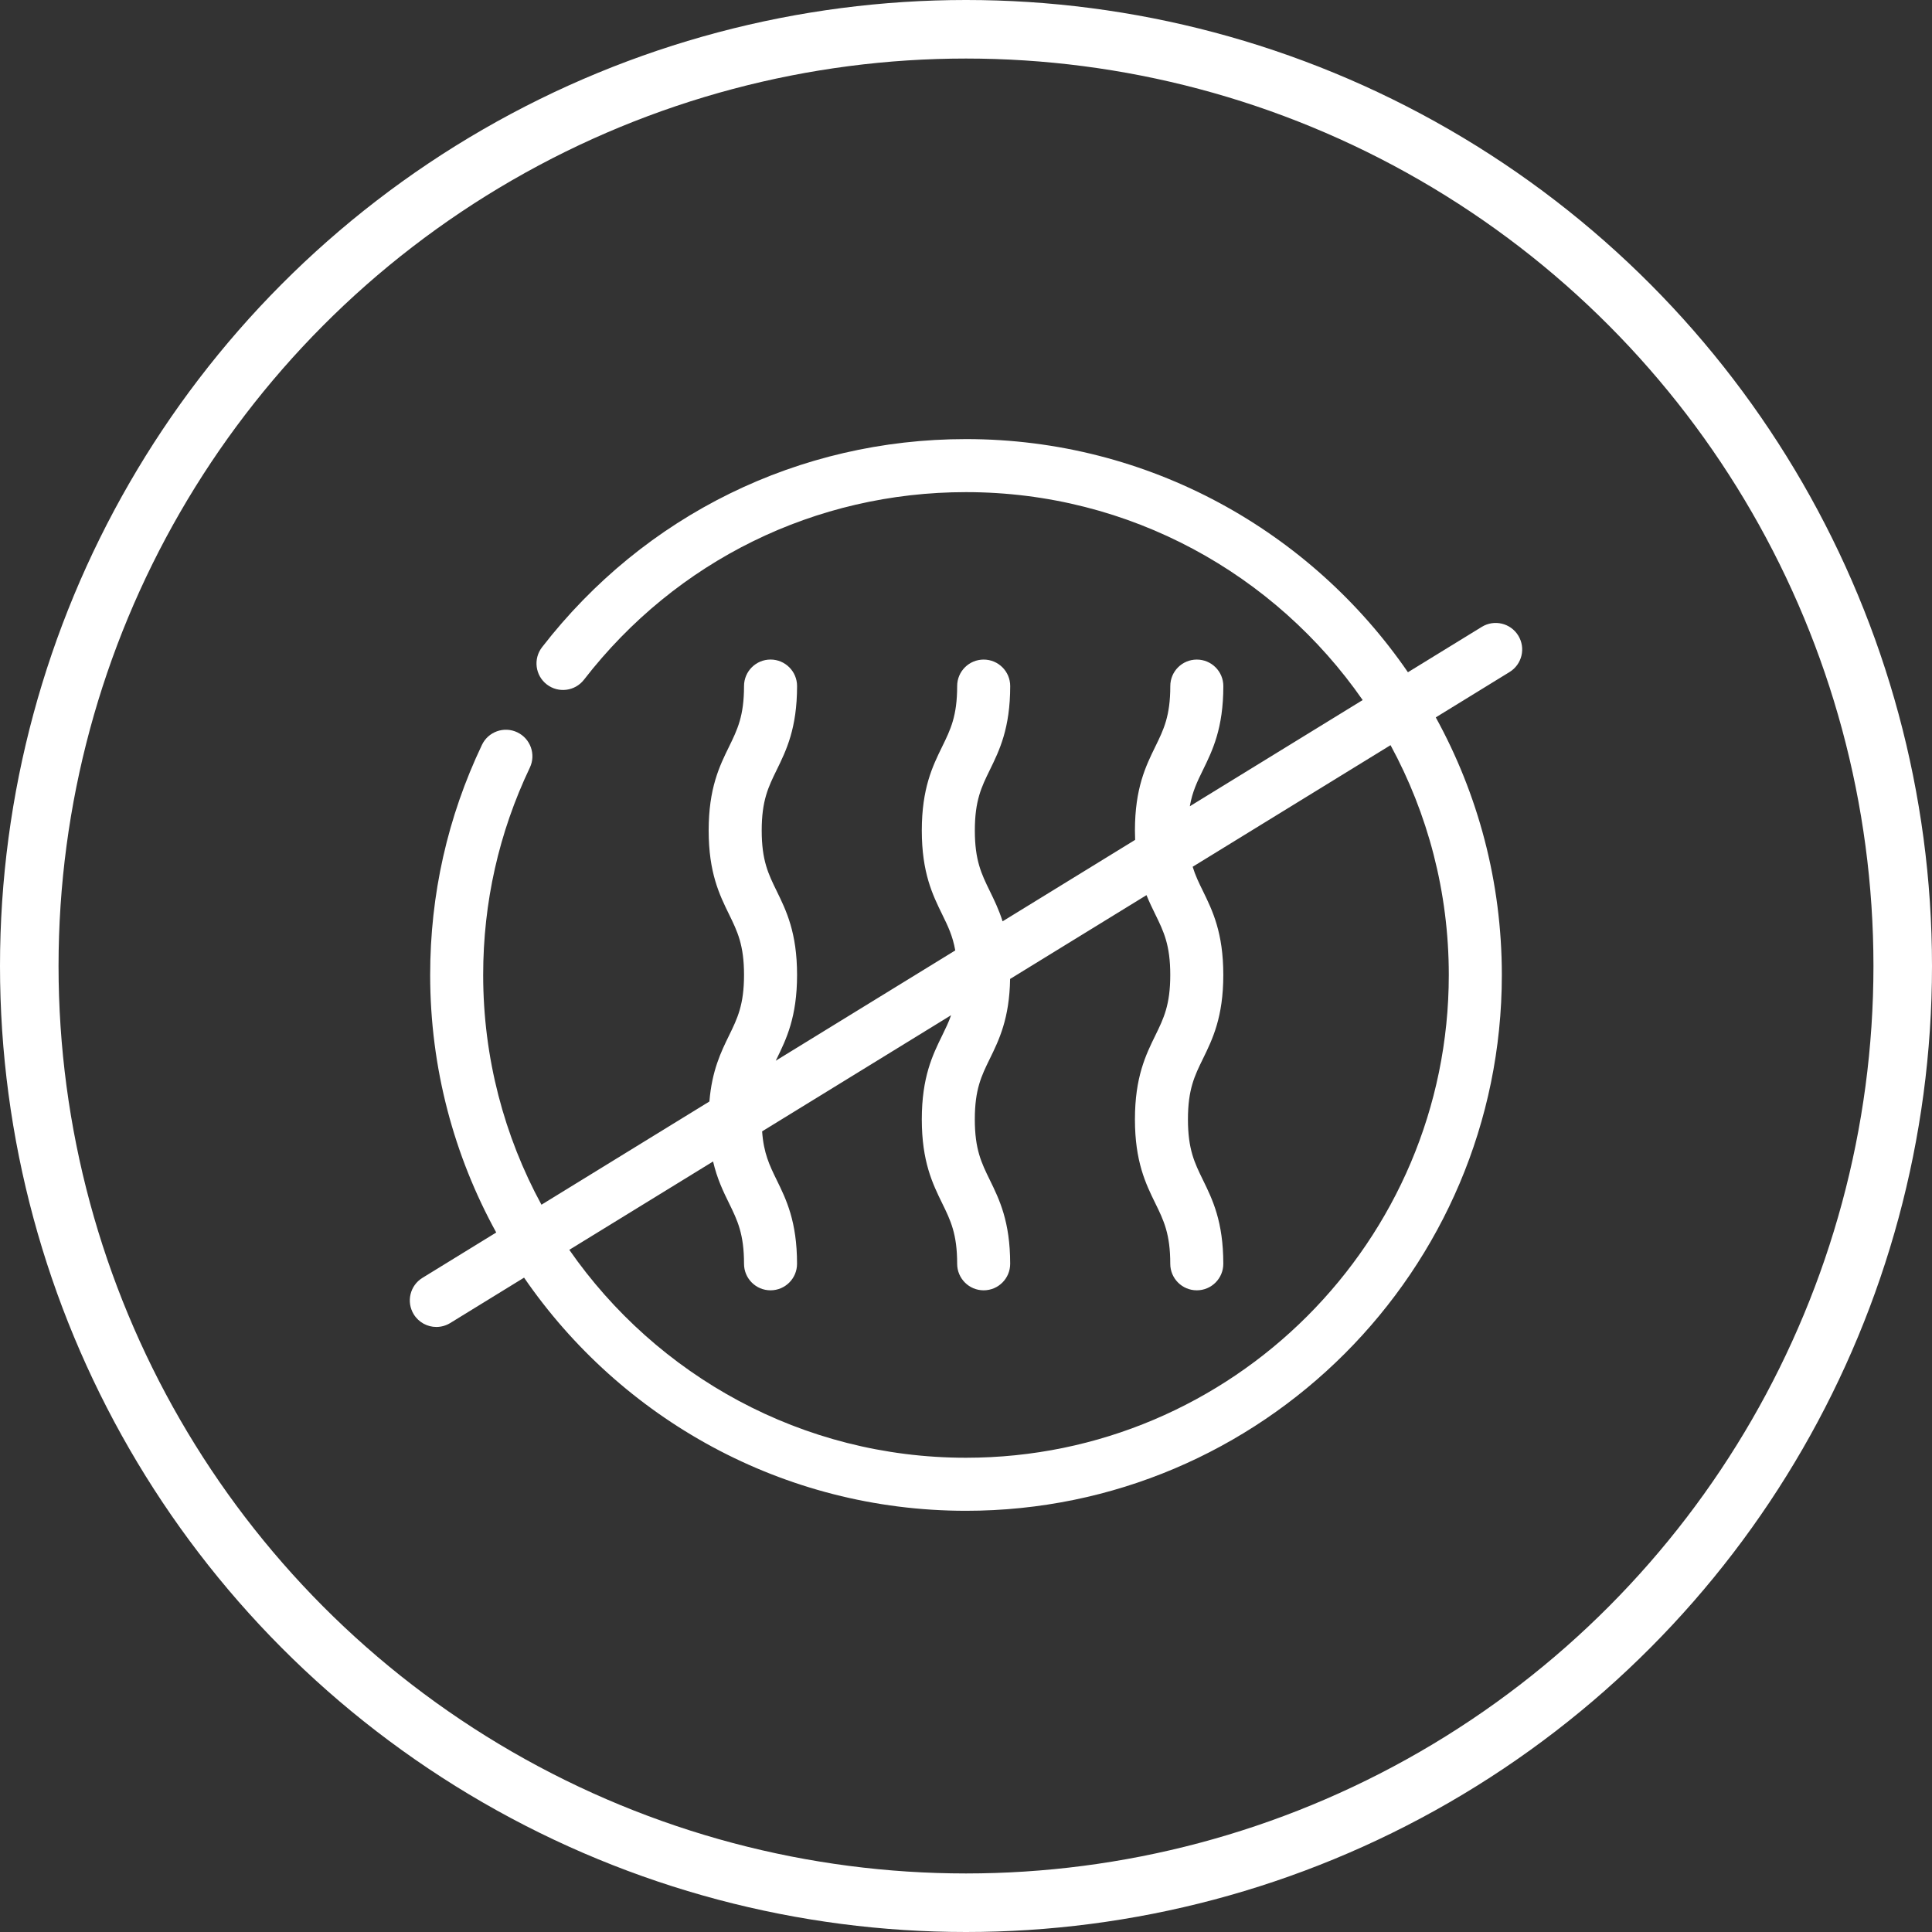 <?xml version="1.0" encoding="UTF-8"?>
<svg width="66px" height="66px" viewBox="0 0 66 66" version="1.1" xmlns="http://www.w3.org/2000/svg" xmlns:xlink="http://www.w3.org/1999/xlink">
    <rect x="0" y="0" width="66" height="66" fill="#333333" stroke="none"/>
    <!-- Generator: Sketch 59.1 (86144) - https://sketch.com -->
    <title>absolute-odor-control</title>
    <desc>Created with Sketch.</desc>
    <g id="Page-1" stroke="none" stroke-width="1" fill="none" fill-rule="evenodd">
        <g id="LandingPage_v2" transform="translate(-228, -1165)">
            <g id="Benefits-Copy" transform="translate(0, 887)">
                <g id="Nav" transform="translate(228, 278)">
                    <g id="absolute-odor-control">
                        <circle id="Oval" stroke="#FFFFFF" stroke-width="2" cx="33" cy="33" r="32"></circle>
                        <path d="M14.906,45.331 C15.068,45.331 15.232,45.287 15.38,45.197 L17.903,43.646 C21.205,48.452 26.74,51.611 33,51.611 C43.093,51.611 51.305,43.399 51.305,33.306 C51.305,30.119 50.486,27.12 49.048,24.507 L51.568,22.958 C51.995,22.696 52.128,22.138 51.866,21.712 C51.604,21.286 51.046,21.153 50.62,21.415 L48.097,22.965 C44.794,18.159 39.259,15 33,15 C27.294,15 22.015,17.592 18.517,22.11 C18.211,22.506 18.283,23.075 18.679,23.381 C19.074,23.687 19.643,23.615 19.95,23.219 C23.102,19.147 27.858,16.812 33,16.812 C38.608,16.812 43.57,19.625 46.551,23.915 L40.646,27.543 C40.733,27.042 40.9,26.701 41.095,26.303 C41.421,25.636 41.791,24.881 41.791,23.438 C41.791,22.937 41.385,22.532 40.885,22.532 C40.384,22.532 39.979,22.937 39.979,23.438 C39.979,24.461 39.753,24.922 39.467,25.506 C39.141,26.172 38.771,26.928 38.771,28.371 C38.771,28.482 38.774,28.588 38.778,28.691 L34.25,31.474 C34.122,31.072 33.963,30.746 33.813,30.439 C33.528,29.855 33.302,29.394 33.302,28.371 C33.302,27.347 33.528,26.886 33.814,26.303 C34.14,25.636 34.51,24.881 34.51,23.437 C34.51,22.937 34.104,22.532 33.604,22.532 C33.103,22.532 32.698,22.937 32.698,23.437 C32.698,24.461 32.472,24.922 32.186,25.506 C31.86,26.172 31.49,26.928 31.49,28.371 C31.49,29.814 31.86,30.57 32.186,31.236 C32.38,31.632 32.546,31.971 32.633,32.468 L26.5,36.236 C26.511,36.214 26.522,36.192 26.533,36.17 C26.859,35.503 27.229,34.748 27.229,33.304 C27.229,31.861 26.859,31.106 26.533,30.439 C26.247,29.855 26.021,29.394 26.021,28.371 C26.021,27.347 26.247,26.886 26.533,26.302 C26.859,25.636 27.229,24.881 27.229,23.437 C27.229,22.937 26.823,22.531 26.323,22.531 C25.823,22.531 25.417,22.937 25.417,23.437 C25.417,24.461 25.191,24.922 24.906,25.506 C24.579,26.172 24.209,26.927 24.209,28.371 C24.209,29.814 24.579,30.569 24.906,31.236 C25.191,31.82 25.417,32.281 25.417,33.304 C25.417,34.328 25.191,34.789 24.906,35.373 C24.629,35.939 24.322,36.57 24.234,37.629 L18.497,41.155 C17.228,38.819 16.506,36.145 16.506,33.305 C16.506,30.828 17.043,28.445 18.1,26.224 C18.315,25.773 18.123,25.232 17.671,25.017 C17.22,24.802 16.679,24.994 16.464,25.446 C15.29,27.912 14.695,30.556 14.695,33.305 C14.695,36.492 15.514,39.491 16.952,42.104 L14.432,43.653 C14.005,43.915 13.872,44.472 14.134,44.899 C14.305,45.177 14.602,45.331 14.906,45.331 L14.906,45.331 Z M24.36,39.678 C24.498,40.271 24.709,40.705 24.905,41.104 C25.191,41.688 25.417,42.15 25.417,43.173 C25.417,43.674 25.822,44.079 26.322,44.079 C26.823,44.079 27.228,43.674 27.228,43.173 C27.228,41.73 26.859,40.974 26.532,40.308 C26.288,39.808 26.088,39.397 26.035,38.649 L32.491,34.681 C32.407,34.922 32.301,35.138 32.186,35.374 C31.86,36.04 31.49,36.796 31.49,38.239 C31.49,39.682 31.86,40.438 32.186,41.105 C32.472,41.688 32.698,42.15 32.698,43.173 C32.698,43.674 33.103,44.079 33.603,44.079 C34.104,44.079 34.509,43.674 34.509,43.173 C34.509,41.73 34.139,40.974 33.813,40.308 C33.527,39.724 33.301,39.263 33.301,38.239 C33.301,37.215 33.527,36.754 33.813,36.17 C34.129,35.525 34.484,34.796 34.507,33.442 L39.166,30.579 C39.262,30.818 39.367,31.031 39.467,31.236 C39.753,31.82 39.978,32.281 39.978,33.305 C39.978,34.329 39.753,34.79 39.467,35.374 C39.141,36.04 38.771,36.796 38.771,38.239 C38.771,39.682 39.14,40.438 39.467,41.105 C39.753,41.688 39.978,42.15 39.978,43.173 C39.978,43.674 40.384,44.079 40.884,44.079 C41.385,44.079 41.79,43.674 41.79,43.173 C41.79,41.73 41.42,40.974 41.094,40.308 C40.808,39.724 40.582,39.263 40.582,38.239 C40.582,37.215 40.808,36.754 41.094,36.17 C41.42,35.504 41.79,34.748 41.79,33.305 C41.79,31.861 41.42,31.106 41.094,30.439 C40.957,30.16 40.834,29.908 40.743,29.61 L47.503,25.456 C48.772,27.792 49.493,30.466 49.493,33.305 C49.493,42.4 42.094,49.799 32.999,49.799 C27.391,49.799 22.429,46.985 19.448,42.696 L24.36,39.678 Z" id="Shape-Copy" fill="#FFFFFF" fill-rule="nonzero"></path>
                    </g>
                </g>
            </g>
        </g>
    </g>
</svg>